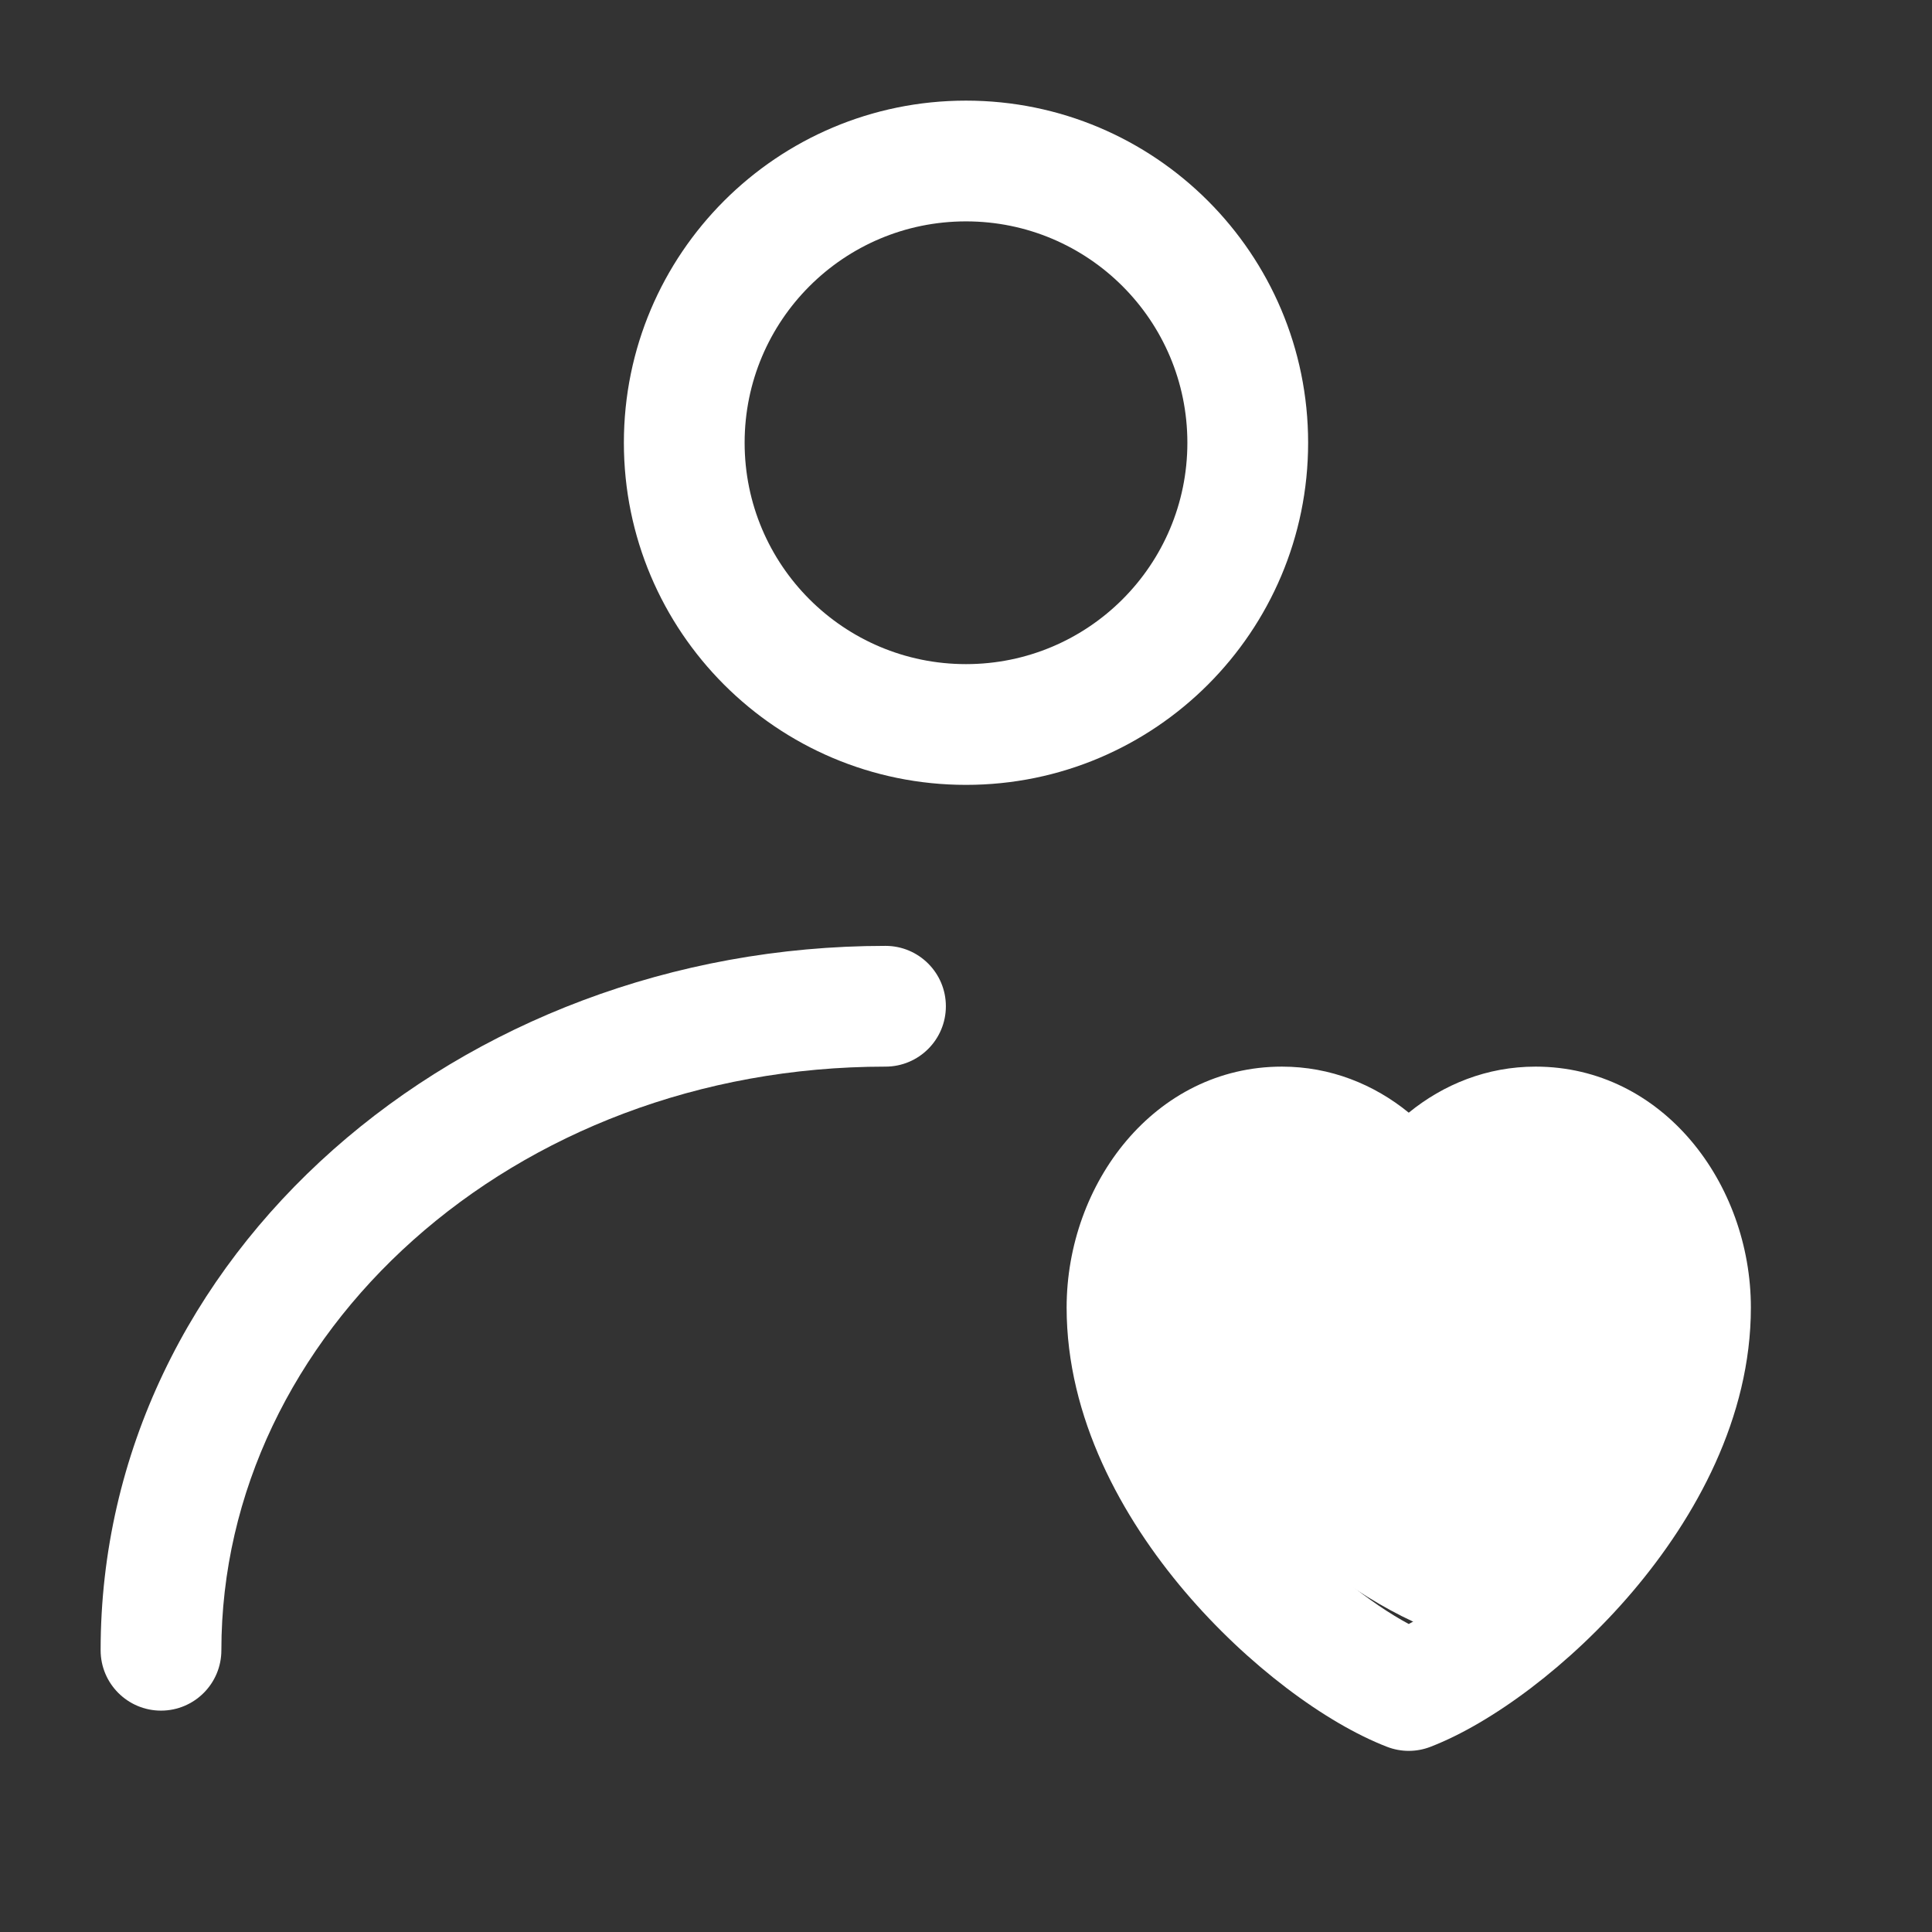 <?xml version="1.0" encoding="UTF-8"?> <svg xmlns="http://www.w3.org/2000/svg" width="24" height="24" viewBox="0 0 24 24" fill="none"><rect x="0" y="0" width="24" height="24" fill="#333333" stroke="none"/> <path fill-rule="evenodd" clip-rule="evenodd" d="M12 2.75C10.481 2.75 9.25 3.981 9.25 5.5C9.25 7.019 10.481 8.25 12 8.25C13.519 8.25 14.75 7.019 14.75 5.5C14.75 3.981 13.519 2.75 12 2.75ZM7.75 5.5C7.75 3.153 9.653 1.25 12 1.25C14.347 1.25 16.25 3.153 16.25 5.5C16.25 7.847 14.347 9.75 12 9.75C9.653 9.75 7.75 7.847 7.75 5.5Z" fill="white"></path> <path fill-rule="evenodd" clip-rule="evenodd" d="M11 13.25C6.358 13.25 2.75 16.576 2.75 20.5C2.75 20.914 2.414 21.25 2 21.25C1.586 21.25 1.25 20.914 1.25 20.5C1.25 15.587 5.701 11.75 11 11.75C11.414 11.75 11.75 12.086 11.75 12.5C11.75 12.914 11.414 13.25 11 13.25Z" fill="white"></path> <path fill-rule="evenodd" clip-rule="evenodd" d="M13.25 16.243C13.25 14.702 14.344 13.25 15.925 13.25C16.528 13.25 17.068 13.47 17.5 13.822C17.932 13.47 18.472 13.25 19.075 13.25C20.656 13.25 21.75 14.702 21.75 16.243C21.75 17.612 21.063 18.85 20.281 19.771C19.501 20.689 18.529 21.406 17.771 21.699C17.597 21.767 17.403 21.767 17.229 21.699C16.471 21.406 15.499 20.689 14.719 19.771C13.937 18.85 13.25 17.612 13.25 16.243ZM15.925 14.75C15.38 14.75 14.75 15.307 14.75 16.243C14.75 17.117 15.201 18.021 15.862 18.799C16.41 19.444 17.035 19.924 17.5 20.174C17.965 19.924 18.59 19.444 19.138 18.799C19.799 18.021 20.25 17.117 20.25 16.243C20.25 15.307 19.62 14.75 19.075 14.75C18.731 14.75 18.379 14.948 18.142 15.341C18.006 15.566 17.763 15.703 17.5 15.703C17.237 15.703 16.994 15.566 16.858 15.341C16.621 14.948 16.269 14.75 15.925 14.75Z" fill="white"></path> <path d="M16.5 14.333C15.488 14.333 14.667 15.154 14.667 16.167C14.667 18 16.834 19.667 18 20.054C19.167 19.667 21.334 18 21.334 16.167C21.334 15.154 20.513 14.333 19.5 14.333C18.88 14.333 18.332 14.641 18 15.112C17.669 14.641 17.12 14.333 16.5 14.333Z" fill="white"></path> <path fill-rule="evenodd" clip-rule="evenodd" d="M14.417 16.167C14.417 15.016 15.35 14.083 16.5 14.083C17.09 14.083 17.622 14.328 18 14.721C18.379 14.328 18.911 14.083 19.5 14.083C20.651 14.083 21.584 15.016 21.584 16.167C21.584 17.179 20.989 18.114 20.282 18.828C19.573 19.545 18.707 20.083 18.079 20.292C18.028 20.309 17.973 20.309 17.922 20.292C17.294 20.083 16.428 19.545 15.719 18.828C15.011 18.114 14.417 17.179 14.417 16.167ZM16.5 14.583C15.626 14.583 14.917 15.292 14.917 16.167C14.917 16.987 15.406 17.802 16.074 18.477C16.707 19.117 17.464 19.591 18 19.789C18.537 19.591 19.293 19.117 19.927 18.477C20.595 17.802 21.084 16.987 21.084 16.167C21.084 15.292 20.375 14.583 19.5 14.583C18.965 14.583 18.492 14.849 18.205 15.256C18.158 15.323 18.082 15.362 18 15.362C17.919 15.362 17.843 15.323 17.796 15.256C17.509 14.849 17.036 14.583 16.5 14.583Z" fill="white"></path> </svg> 